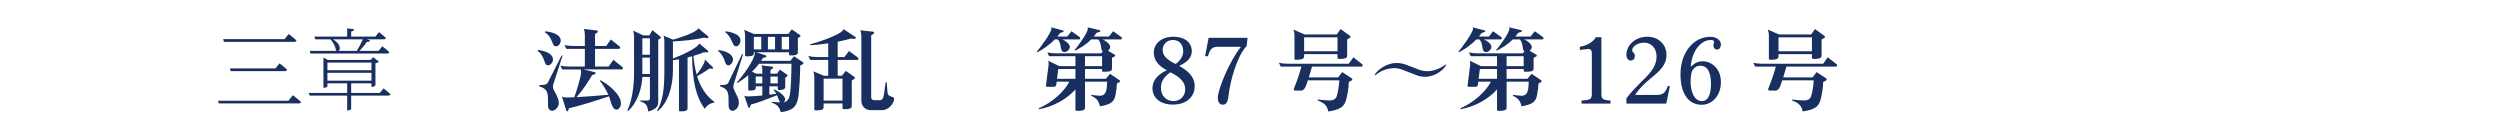 <?xml version="1.0" encoding="utf-8"?>
<!-- Generator: Adobe Illustrator 28.0.0, SVG Export Plug-In . SVG Version: 6.00 Build 0)  -->
<svg version="1.1" id="レイヤー_1" xmlns="http://www.w3.org/2000/svg" xmlns:xlink="http://www.w3.org/1999/xlink" x="0px"
	 y="0px" viewBox="0 0 765.354 42.52" style="enable-background:new 0 0 765.354 42.52;" xml:space="preserve">
<style type="text/css">
	.st0{fill:#192F60;}
</style>
<g>
	<g>
		<path class="st0" d="M88.321,30.835l1.327-1.686c0,0,1.575,1.188,2.515,2.072c-0.083,0.304-0.332,0.442-0.746,0.442H66.988
			l-0.248-0.829H88.321z M87.105,11.989l1.271-1.575c0,0,1.465,1.105,2.377,1.962c-0.056,0.304-0.332,0.442-0.719,0.442H68.563
			l-0.249-0.829H87.105z M84.314,20.942l1.271-1.547c0,0,1.437,1.105,2.321,1.935c-0.056,0.304-0.304,0.442-0.69,0.442H70.608
			l-0.221-0.829H84.314z"/>
		<path class="st0" d="M117.424,27.049c0,0,1.299,0.995,2.128,1.796c-0.056,0.276-0.332,0.415-0.719,0.415h-11.33v4.09
			c0,0.11-0.442,0.47-1.05,0.47h-0.166v-4.56H94.792l-0.249-0.801h11.744v-2.957h-6.052v0.939c0,0.138-0.525,0.442-1.022,0.442
			H99.02v-9.229l1.354,0.69h13.099l0.746-0.829l1.797,1.354c-0.166,0.193-0.608,0.415-1.078,0.497v6.743
			c-0.027,0.166-0.663,0.498-1.05,0.498h-0.166v-1.105h-6.218v2.957h8.76L117.424,27.049z M94.82,15.581h8.263
			c-0.083-0.028-0.166-0.083-0.249-0.166c-0.083-1.078-0.885-2.542-1.631-3.371h-4.697l-0.249-0.829h10.031V8.7l2.128,0.221
			c-0.056,0.359-0.304,0.608-0.912,0.718v1.575h7.406l1.133-1.381c0,0,1.299,0.995,2.1,1.769c-0.083,0.304-0.331,0.442-0.69,0.442
			h-5.14l1.022,0.359c-0.139,0.276-0.498,0.497-1.051,0.442c-0.552,0.857-1.381,1.852-2.238,2.736h5.858l1.133-1.409
			c0,0,1.327,0.995,2.156,1.796c-0.083,0.276-0.332,0.415-0.719,0.415H95.068L94.82,15.581z M100.236,19.173v2.321h13.485v-2.321
			H100.236z M100.236,24.7h13.485v-2.404h-13.485V24.7z M101.949,12.044c2.404,1.437,2.35,3.178,1.687,3.537h5.581
			c0.664-1.05,1.382-2.404,1.88-3.537H101.949z"/>
	</g>
</g>
<g>
	<g>
		<path class="st0" d="M167.822,20.011c-0.498,0-0.801-0.193-1.105-1.16c-0.442-1.409-1.105-2.598-2.128-3.233l0.083-0.304
			c1.547,0.138,4.615,0.856,4.615,2.929C169.286,19.155,168.458,20.011,167.822,20.011z M169.369,25.898
			c-0.083,0.221-0.083,0.387-0.083,0.58c0,0.47,0.138,0.939,0.608,1.741c0.664,1.133,1.188,2.403,1.188,3.205
			c0,1.603-1.299,2.487-2.017,2.487c-0.829,0-1.299-0.58-1.299-1.741v-1.465c0-2.459-0.221-3.481-2.681-4.283v-0.359
			c1.796-0.027,2.349-0.248,2.598-0.718l4.255-8.401l0.276,0.111L169.369,25.898z M170.336,14.181h-0.138
			c-0.47,0-0.746-0.193-1.078-1.133c-0.47-1.354-1.244-2.543-2.321-3.15l0.083-0.304c1.52,0.11,4.78,0.746,4.78,2.846
			C171.663,13.379,170.889,14.181,170.336,14.181z M190.371,21.255h-11.689l3.454,0.856c0.138,0.056,0.221,0.166,0.221,0.276
			s-0.055,0.221-0.193,0.276l-0.884,0.332c-1.022,1.74-2.874,4.642-4.753,6.742c2.846-0.166,6.688-0.442,9.727-0.719
			c-0.746-1.603-1.713-3.205-2.625-4.283l0.138-0.193c2.21,1.05,6.328,4.311,6.328,7.102c0,1.078-0.69,1.935-1.409,1.907
			c-1.381-0.027-1.769-2.93-2.238-4.09c-3.565,1.243-9.589,3.123-12.27,3.675l-0.221,0.691c-0.055,0.166-0.166,0.249-0.304,0.249
			c-0.11,0-0.249-0.083-0.304-0.276l-1.327-4.229c0.415,0.193,0.884,0.276,1.244,0.276c0.58,0,1.464-0.027,2.542-0.083
			c0.581-1.547,2.101-6.245,2.101-7.765c0-0.249-0.056-0.525-0.111-0.746h-5.692l-0.553-1.188c0.801,0.221,1.63,0.304,2.487,0.304
			h5.002v-5.416h-5.665l-0.553-1.16c0.857,0.165,1.686,0.276,2.542,0.276h3.675v-3.454c0-0.608-0.11-1.299-0.304-1.741l4.007,0.442
			c0.166,0.027,0.276,0.193,0.276,0.358c0,0.083-0.027,0.166-0.11,0.249l-0.746,0.497v3.648h3.427l1.409-1.99l2.708,2.155
			c0.083,0.083,0.138,0.193,0.138,0.305c0,0.193-0.138,0.414-0.332,0.414h-7.351v5.416h4.173l1.437-2.072l2.818,2.266
			c0.083,0.056,0.111,0.166,0.111,0.276C190.703,21.034,190.564,21.255,190.371,21.255z"/>
		<path class="st0" d="M202.174,11.749l-0.663,0.441v18.984c0,1.299-0.498,2.211-3.067,2.984c-0.193-1.879-0.746-2.625-2.459-3.122
			v-0.249h2.238c0.47,0,0.746-0.331,0.746-0.718v-6.522h-2.321c-0.138,3.316-1.409,7.766-4.338,10.418l-0.249-0.165
			c1.464-3.013,2.045-7.572,2.045-11.523V11.086c0-0.608-0.111-1.244-0.304-1.714l3.123,1.465h1.852l0.967-1.603l2.459,2.017
			c0.083,0.056,0.11,0.139,0.11,0.222C202.312,11.583,202.257,11.694,202.174,11.749z M198.969,11.721h-2.321v5.029h2.321V11.721z
			 M198.969,17.635h-2.321v5.029h2.321V17.635z M218.672,31.424c-1.437,0.166-2.266,0.939-2.929,1.879
			c-2.708-3.675-3.758-8.566-3.869-16.083c-0.442,0.139-0.912,0.249-1.382,0.388V33.22c0,0.774-1.022,0.857-1.796,0.857h-0.553
			c-0.138,0-0.276-0.111-0.276-0.305V18.161c-0.608,0.11-1.244,0.193-1.852,0.276v2.929c0,5.499-1.63,10.114-4.643,12.684
			l-0.221-0.166c1.769-2.901,2.238-6.632,2.238-12.075v-9.175c0-0.607-0.083-1.299-0.276-1.741l2.957,1.244
			c1.188-0.304,7.185-2.155,7.737-3.482l2.984,2.487c0.055,0.056,0.083,0.166,0.083,0.249c0,0.166-0.11,0.304-0.304,0.304
			l-1.078-0.166c-2.459,0.608-6.19,0.995-9.478,1.161v5.223c1.52-0.553,7.406-2.957,8.041-4.615l2.653,2.211
			c0.083,0.083,0.11,0.166,0.11,0.249c0,0.166-0.11,0.276-0.304,0.276l-1.022-0.028c-0.884,0.359-1.989,0.746-3.206,1.105
			c0.194,2.073,0.498,3.979,0.995,5.692c1.244-1.492,2.183-3.122,2.404-3.896c0.083-0.249,0.11-0.47,0.11-0.691l2.432,2.349
			c0.055,0.056,0.083,0.139,0.083,0.193c0,0.166-0.11,0.305-0.249,0.305l-0.857-0.083c-0.829,0.58-2.542,1.713-3.786,2.321
			c0.995,3.315,2.68,5.969,5.278,7.903L218.672,31.424z"/>
		<path class="st0" d="M223.014,20.011c-0.498,0-0.774-0.193-1.078-1.16c-0.415-1.409-1.161-2.487-2.045-3.233l0.11-0.304
			c2.321,0.304,4.366,1.299,4.394,2.874C224.423,19.127,223.595,20.011,223.014,20.011z M224.589,25.898
			c-0.055,0.221-0.083,0.414-0.083,0.607c0,1.354,1.686,3.04,1.686,4.919v0.056c0,1.575-1.216,2.432-1.907,2.432
			c-0.773,0-1.243-0.58-1.243-1.741v-1.492c0-2.404-0.221-3.454-2.598-4.256v-0.359c1.741-0.027,2.293-0.248,2.515-0.718
			l4.255-8.843l0.249,0.166L224.589,25.898z M225.418,14.181h-0.138c-1.161,0-1.133-2.874-3.289-4.312l0.111-0.275
			c1.464,0.138,4.587,0.801,4.587,2.818C226.689,13.379,225.971,14.181,225.418,14.181z M245.812,19.624l-0.829,0.442
			c0,1.769-0.249,8.539-0.746,10.418c-0.608,2.266-1.492,3.344-5.223,3.869c-0.304-1.382-1.022-2.433-2.791-2.93l0.055-0.249
			c0.636,0.056,1.907,0.166,2.598,0.193c-0.304-0.221-0.774-1.769-0.995-2.21c-2.459,0.967-5.914,2.349-8.042,2.874l-0.193,0.718
			c-0.056,0.166-0.194,0.249-0.304,0.249s-0.221-0.083-0.276-0.221l-1.216-3.482c0.276,0.139,0.636,0.222,0.939,0.222
			c1.52,0,3.067-0.139,4.587-0.276v-2.819h-2.018v0.525c0,0.719-0.912,0.773-1.603,0.773h-0.442c-0.138,0-0.249-0.11-0.249-0.276
			v-4.421c-0.995,0.856-2.1,1.658-3.344,2.376l-0.166-0.193c1.492-1.52,5.526-6.825,5.526-9.063v-0.139h-0.304v0.359
			c0,0.802-1.05,0.885-1.824,0.885h-0.553c-0.166,0-0.304-0.11-0.304-0.305v-6.079c0-0.607-0.11-1.299-0.304-1.741l2.984,1.271
			h10.556l1.05-1.409l2.542,1.741c0.083,0.055,0.138,0.138,0.138,0.248c0,0.083-0.055,0.193-0.138,0.276l-0.663,0.415v4.449
			c0,0.801-1.271,0.856-2.018,0.856h-0.359c-0.194,0-0.332-0.11-0.332-0.332v-0.636h-9.976l2.874,0.968
			c0.11,0.027,0.166,0.138,0.166,0.248c0,0.139-0.055,0.249-0.193,0.305l-0.829,0.193l-0.581,0.912h8.953l1.105-1.41l2.736,1.824
			c0.11,0.056,0.166,0.166,0.166,0.276S245.922,19.541,245.812,19.624z M232.382,19.514c-0.608,0.802-1.326,1.631-2.155,2.432
			l1.299,0.608h1.852v-1.078c0-0.636-0.055-0.995-0.304-1.465l3.316,0.388c0.194,0.027,0.276,0.165,0.276,0.304
			c0,0.11-0.055,0.221-0.138,0.276l-0.663,0.47v1.105h2.018l0.856-1.244l2.21,1.548c0.111,0.056,0.138,0.166,0.138,0.276
			s-0.027,0.193-0.138,0.276l-0.552,0.332v2.901c0,0.884-1.354,0.911-1.99,0.911c-0.166,0-0.304-0.11-0.304-0.331v-0.802h-2.57v2.57
			c0.719-0.083,1.465-0.166,2.128-0.276c-0.249-0.442-0.525-0.856-0.857-1.216l0.111-0.166c0.829,0.332,3.454,1.741,3.454,3.095
			c0,0.305-0.138,0.636-0.47,0.912c0.995-0.193,1.63-0.939,1.852-2.045c0.415-2.072,0.525-6.688,0.553-9.782H232.382z
			 M233.045,11.28h-2.266v3.841h2.266V11.28z M233.377,23.438h-2.018v2.101h2.018V23.438z M237.273,11.28h-2.183v3.841h2.183V11.28z
			 M238.102,23.438h-2.238v2.101h2.238V23.438z M241.557,11.28h-2.239v3.841h2.239V11.28z"/>
		<path class="st0" d="M262.452,18.354h-5.997v4.836h1.299l1.188-1.492l2.653,1.879c0.083,0.055,0.111,0.166,0.111,0.248
			c0,0.111-0.028,0.193-0.138,0.276l-0.802,0.553v7.876c0,0.802-1.133,0.884-1.962,0.884h-0.553c-0.193,0-0.332-0.11-0.332-0.331
			v-1.409h-5.775v1.188c0,0.828-1.05,0.911-1.879,0.911h-0.636c-0.193,0-0.332-0.11-0.332-0.304v-9.865
			c0-0.636-0.11-1.299-0.304-1.769l3.205,1.354h1.354v-4.836h-5.499l-0.608-1.188c0.912,0.193,1.852,0.304,2.819,0.304h3.288v-4.2
			c-1.907,0.304-3.813,0.497-5.499,0.58l-0.055-0.276c1.686-0.441,9.617-2.846,10.28-4.643l3.592,2.404
			c0.111,0.056,0.138,0.166,0.138,0.249c0,0.166-0.11,0.304-0.304,0.304l-1.271-0.055c-1.188,0.331-2.57,0.663-3.979,0.939v4.697
			h2.045l1.409-1.852l2.763,2.018c0.111,0.083,0.138,0.193,0.138,0.304C262.811,18.161,262.672,18.354,262.452,18.354z
			 M257.919,24.074h-5.775v6.715h5.775V24.074z M270.079,33.718h-3.565c-1.741,0-2.819-1.409-2.819-2.901V11.031
			c0-0.636-0.11-1.299-0.332-1.769l3.952,0.442c0.193,0.027,0.304,0.165,0.304,0.331c0,0.083-0.056,0.193-0.138,0.249l-0.774,0.525
			v18.956c0,0.442,0.276,0.912,0.912,0.912h1.769c0.691,0,1.05-0.58,1.243-1.906l0.498-3.565h0.332l0.249,3.123
			c0.055,0.856,0.69,1.16,1.603,1.382c0.304,0.11,0.415,0.304,0.415,0.58C273.726,31.59,272.041,33.718,270.079,33.718z"/>
	</g>
</g>
<g>
	<g>
		<path class="st0" d="M330.369,12.07h-5.112c1.438,0.663,2.267,1.603,2.267,2.321c0,0.663-0.829,1.547-1.631,1.547
			c-1.63,0-0.69-2.459-2.045-3.868h-0.939c-1.824,1.879-4.034,3.288-5.333,3.924l-0.166-0.193c0.912-0.995,4.477-5.775,4.477-7.047
			c0-0.11-0.027-0.248-0.055-0.387l3.647,0.968c0.11,0.027,0.138,0.138,0.138,0.221c0,0.11-0.027,0.193-0.138,0.221l-0.968,0.332
			c-0.248,0.359-0.524,0.719-0.801,1.077h3.039l1.271-1.63l2.542,1.824c0.083,0.082,0.139,0.165,0.139,0.275
			C330.701,11.876,330.562,12.07,330.369,12.07z M343.135,12.07h-5.582c1.438,0.663,2.321,1.603,2.321,2.321
			c0,0.387-0.276,0.856-0.663,1.16l2.045,1.188c0.11,0.056,0.139,0.166,0.139,0.276s-0.028,0.193-0.139,0.249l-0.829,0.441v3.344
			c0,0.829-1.16,0.912-2.017,0.912h-0.663c-0.194,0-0.359-0.083-0.359-0.304v-0.525h-5.223v2.984h6.383l1.271-1.52l2.901,1.962
			c0.11,0.056,0.166,0.166,0.166,0.276s-0.083,0.221-0.193,0.304l-0.774,0.442c0,0.746-0.165,2.211-0.414,3.454
			c-0.359,1.962-1.271,2.957-4.78,3.51c-0.332-1.575-0.995-2.515-2.653-3.206l0.083-0.304c0.359,0.083,2.128,0.276,2.598,0.276
			c2.266,0,2.072-2.681,2.183-4.311h-6.77v8.041c0,0.802-1.188,0.885-2.018,0.885h-0.58c-0.193,0-0.332-0.11-0.332-0.305v-6.245
			c-2.708,3.013-6.825,5.306-11.137,6.052l-0.11-0.276c4.2-1.74,7.986-5.333,9.368-8.151h-3.869l-0.11,0.912
			c-0.055,0.387-0.331,0.663-0.801,0.663h-2.045c-0.166,0-0.332-0.11-0.332-0.276l0.829-6.577c0-0.359-0.027-0.829-0.139-1.133
			l3.399,1.658h4.946v-3.04h-8.069l-0.524-1.16c0.829,0.193,1.686,0.276,2.542,0.276h13.928l0.497-0.581
			c-0.856-0.663-0.193-2.376-1.409-3.675h-2.155c-1.575,1.603-3.344,2.652-4.892,3.427l-0.193-0.193
			c0.912-0.939,4.062-5.278,4.062-6.521c0-0.139-0.028-0.276-0.056-0.415l3.73,0.885c0.11,0.027,0.166,0.11,0.166,0.221
			c0,0.083-0.056,0.193-0.166,0.249l-0.994,0.331c-0.276,0.415-0.553,0.774-0.857,1.133h4.643l1.299-1.63l2.542,1.824
			c0.083,0.082,0.139,0.165,0.139,0.275C343.467,11.876,343.329,12.07,343.135,12.07z M329.236,21.133h-5.25l-0.387,2.984h5.637
			V21.133z M337.388,17.209h-5.223v3.04h5.223V17.209z"/>
		<path class="st0" d="M359.085,32.021c-3.925,0-6.273-2.1-6.273-5.001c0-1.824,1.022-3.952,4.312-5.472v-0.11
			c-2.073-1.078-3.896-2.709-3.896-5.334c0-2.708,2.266-4.863,6.023-4.863c3.316,0,5.61,1.686,5.61,4.449
			c0,1.906-1.409,3.371-3.759,4.421v0.139c2.598,1.437,4.643,3.288,4.643,6.106C365.745,29.976,362.843,32.021,359.085,32.021z
			 M358.256,22.128c-2.294,1.741-2.847,3.15-2.847,4.753c0,2.377,1.52,4.062,3.896,4.062c1.906,0,3.537-1.438,3.537-3.565
			C362.843,25.362,361.6,23.704,358.256,22.128z M359.057,12.236c-1.852,0-3.122,1.437-3.122,2.956c0,1.492,0.746,2.847,3.979,4.395
			c1.326-0.939,2.32-2.404,2.32-3.842C362.235,13.672,361.075,12.236,359.057,12.236z"/>
		<path class="st0" d="M381.636,14.142c-2.791,2.681-5.057,10.639-5.526,15.116c-0.222,1.989-0.636,2.791-1.824,2.791
			c-0.801,0-1.465-0.691-1.465-2.073c0-2.791,3.869-11.717,6.964-15.475c0-0.027,0-0.166-0.027-0.166h-7.102
			c-1.686,0-2.294,0.939-2.847,2.874h-0.884l1.077-5.637h11.938L381.636,14.142z"/>
		<path class="st0" d="M416.846,20.387h-15.171c-0.276,1.022-0.636,2.184-0.995,3.316h8.98l1.244-1.631l2.956,1.935
			c0.083,0.056,0.139,0.166,0.139,0.304c0,0.111-0.056,0.249-0.166,0.305l-0.912,0.47c0,1.852-0.47,4.255-0.829,5.526
			c-0.58,1.99-1.686,2.957-5.471,3.51c-0.249-1.438-0.802-2.46-3.233-3.371l0.056-0.276c0.607,0.11,3.039,0.276,3.481,0.276h0.11
			c1.299,0,1.99-0.525,2.238-1.438c0.276-0.912,0.663-2.874,0.746-4.726h-9.644c-0.359,1.022-0.746,3.15-2.101,3.15h-1.769
			c-0.249,0-0.442-0.193-0.442-0.414c0-0.083,0.028-0.139,0.056-0.222c0.829-1.934,1.796-4.78,2.294-6.715h-6.328l-0.553-1.16
			c0.801,0.193,1.657,0.276,2.486,0.276h18.901l1.409-1.962l2.736,2.155c0.083,0.055,0.11,0.166,0.11,0.276
			C417.177,20.166,417.039,20.387,416.846,20.387z M413.309,11.573l-0.885,0.497v5.057c0,0.856-1.382,0.912-2.183,0.912h-0.359
			c-0.193,0-0.415-0.11-0.415-0.304v-1.161h-10.225v0.719c0,0.939-1.381,0.995-2.238,0.995h-0.359c-0.193,0-0.358-0.11-0.358-0.332
			v-7.129c0-0.636-0.139-1.299-0.332-1.769l3.454,1.492h9.811l1.188-1.658l2.902,2.1c0.11,0.056,0.138,0.166,0.138,0.276
			C413.446,11.379,413.419,11.49,413.309,11.573z M409.467,11.434h-10.225v4.256h10.225V11.434z"/>
		<path class="st0" d="M436.249,23.51c-0.912,0-1.769-0.166-2.625-0.498l-4.283-1.657c-0.636-0.249-1.492-0.498-2.432-0.498
			c-2.819,0-4.836,1.299-5.941,2.211l-0.139-0.166c1.105-1.823,3.952-3.62,6.66-3.62c0.995,0,2.045,0.166,3.04,0.553l3.951,1.521
			c0.746,0.276,1.631,0.441,2.57,0.441c1.879,0,4.172-0.994,5.582-2.072l0.138,0.139C442.08,21.216,439.537,23.51,436.249,23.51z"/>
		<path class="st0" d="M459.438,12.07h-5.112c1.438,0.663,2.267,1.603,2.267,2.321c0,0.663-0.829,1.547-1.631,1.547
			c-1.63,0-0.69-2.459-2.045-3.868h-0.939c-1.824,1.879-4.034,3.288-5.333,3.924l-0.166-0.193c0.912-0.995,4.477-5.775,4.477-7.047
			c0-0.11-0.027-0.248-0.055-0.387l3.647,0.968c0.11,0.027,0.138,0.138,0.138,0.221c0,0.11-0.027,0.193-0.138,0.221l-0.968,0.332
			c-0.248,0.359-0.524,0.719-0.801,1.077h3.039l1.271-1.63l2.542,1.824c0.083,0.082,0.139,0.165,0.139,0.275
			C459.77,11.876,459.631,12.07,459.438,12.07z M472.204,12.07h-5.582c1.438,0.663,2.321,1.603,2.321,2.321
			c0,0.387-0.276,0.856-0.663,1.16l2.045,1.188c0.11,0.056,0.139,0.166,0.139,0.276s-0.028,0.193-0.139,0.249l-0.829,0.441v3.344
			c0,0.829-1.16,0.912-2.017,0.912h-0.663c-0.194,0-0.359-0.083-0.359-0.304v-0.525h-5.223v2.984h6.383l1.271-1.52l2.901,1.962
			c0.11,0.056,0.166,0.166,0.166,0.276s-0.083,0.221-0.193,0.304l-0.774,0.442c0,0.746-0.165,2.211-0.414,3.454
			c-0.359,1.962-1.271,2.957-4.78,3.51c-0.332-1.575-0.995-2.515-2.653-3.206l0.083-0.304c0.359,0.083,2.128,0.276,2.598,0.276
			c2.266,0,2.072-2.681,2.183-4.311h-6.77v8.041c0,0.802-1.188,0.885-2.018,0.885h-0.58c-0.193,0-0.332-0.11-0.332-0.305v-6.245
			c-2.708,3.013-6.825,5.306-11.137,6.052l-0.11-0.276c4.2-1.74,7.986-5.333,9.368-8.151h-3.869l-0.11,0.912
			c-0.055,0.387-0.331,0.663-0.801,0.663h-2.045c-0.166,0-0.332-0.11-0.332-0.276l0.829-6.577c0-0.359-0.027-0.829-0.139-1.133
			l3.399,1.658h4.946v-3.04h-8.069l-0.524-1.16c0.829,0.193,1.686,0.276,2.542,0.276h13.928l0.497-0.581
			c-0.856-0.663-0.193-2.376-1.409-3.675h-2.155c-1.575,1.603-3.344,2.652-4.892,3.427l-0.193-0.193
			c0.912-0.939,4.062-5.278,4.062-6.521c0-0.139-0.028-0.276-0.056-0.415l3.73,0.885c0.11,0.027,0.166,0.11,0.166,0.221
			c0,0.083-0.056,0.193-0.166,0.249l-0.994,0.331c-0.276,0.415-0.553,0.774-0.857,1.133h4.643l1.299-1.63l2.542,1.824
			c0.083,0.082,0.139,0.165,0.139,0.275C472.536,11.876,472.397,12.07,472.204,12.07z M458.305,21.133h-5.25l-0.387,2.984h5.637
			V21.133z M466.457,17.209h-5.223v3.04h5.223V17.209z"/>
		<path class="st0" d="M484.175,31.717v-0.939c0.442,0,1.852-0.139,2.238-0.304c0.607-0.139,0.912-0.746,0.912-1.465V16.326
			c0-0.968-0.387-1.327-0.968-1.327c-0.524,0-2.183,0.222-2.708,0.305v-0.995c2.377-0.332,4.449-1.796,4.863-2.929h1.741v17.686
			c0,0.746,0.332,1.298,0.939,1.437c0.276,0.138,1.244,0.276,1.852,0.276v0.939H484.175z"/>
		<path class="st0" d="M510.125,31.717h-12.214v-1.631c1.437-1.906,3.537-4.034,5.333-5.803c2.377-2.349,3.896-4.256,3.896-7.019
			c0-2.238-1.354-4.2-3.813-4.2c-2.211,0-3.647,1.326-3.647,2.266c0,0.856,0.829,0.746,0.829,1.796c0,0.774-0.47,1.409-1.271,1.409
			c-0.69,0-1.326-0.607-1.326-1.769c0-2.984,2.763-5.526,6.411-5.526c3.261,0,5.858,2.238,5.858,5.582
			c0,2.901-1.797,4.726-4.836,7.185c-1.741,1.409-3.51,3.123-4.671,4.863v0.194h6.494c1.962,0,2.708-0.691,3.399-2.709h0.663
			L510.125,31.717z"/>
		<path class="st0" d="M520.932,32.077c-3.951,0-6.466-3.344-6.466-9.285c0-7.157,4.339-11.523,9.092-11.523
			c1.796,0,3.288,0.912,3.288,2.377c0,0.719-0.415,1.52-1.133,1.52h-0.056c-0.663,0-1.133-0.58-1.105-1.16
			c0-0.525,0.193-0.885,0.193-1.244c0-0.221-0.276-0.524-0.967-0.524c-2.874,0-5.721,2.984-6.162,8.097h0.166
			c1.05-1.022,1.989-1.575,3.564-1.575c2.432,0,5.499,2.072,5.499,6.355C526.846,29.23,524.248,32.077,520.932,32.077z
			 M520.462,20.111c-0.994,0-1.906,0.581-2.486,1.714c-0.249,0.718-0.415,1.962-0.415,3.288c0,2.045,0.719,5.831,3.482,5.831
			c1.879,0,2.763-2.018,2.763-5.334C523.778,21.852,522.59,20.111,520.462,20.111z"/>
		<path class="st0" d="M562.082,20.387h-15.171c-0.276,1.022-0.636,2.184-0.995,3.316h8.98l1.244-1.631l2.956,1.935
			c0.083,0.056,0.139,0.166,0.139,0.304c0,0.111-0.056,0.249-0.166,0.305l-0.912,0.47c0,1.852-0.47,4.255-0.829,5.526
			c-0.58,1.99-1.686,2.957-5.471,3.51c-0.249-1.438-0.802-2.46-3.233-3.371l0.056-0.276c0.607,0.11,3.039,0.276,3.481,0.276h0.11
			c1.299,0,1.99-0.525,2.238-1.438c0.276-0.912,0.663-2.874,0.746-4.726h-9.644c-0.359,1.022-0.746,3.15-2.101,3.15h-1.769
			c-0.249,0-0.442-0.193-0.442-0.414c0-0.083,0.028-0.139,0.056-0.222c0.829-1.934,1.796-4.78,2.294-6.715h-6.328l-0.553-1.16
			c0.801,0.193,1.657,0.276,2.486,0.276h18.901l1.409-1.962l2.736,2.155c0.083,0.055,0.11,0.166,0.11,0.276
			C562.413,20.166,562.275,20.387,562.082,20.387z M558.545,11.573l-0.885,0.497v5.057c0,0.856-1.382,0.912-2.183,0.912h-0.359
			c-0.193,0-0.415-0.11-0.415-0.304v-1.161h-10.225v0.719c0,0.939-1.381,0.995-2.238,0.995h-0.359c-0.193,0-0.358-0.11-0.358-0.332
			v-7.129c0-0.636-0.139-1.299-0.332-1.769l3.454,1.492h9.811l1.188-1.658l2.902,2.1c0.11,0.056,0.138,0.166,0.138,0.276
			C558.683,11.379,558.655,11.49,558.545,11.573z M554.703,11.434h-10.225v4.256h10.225V11.434z"/>
	</g>
</g>
</svg>
